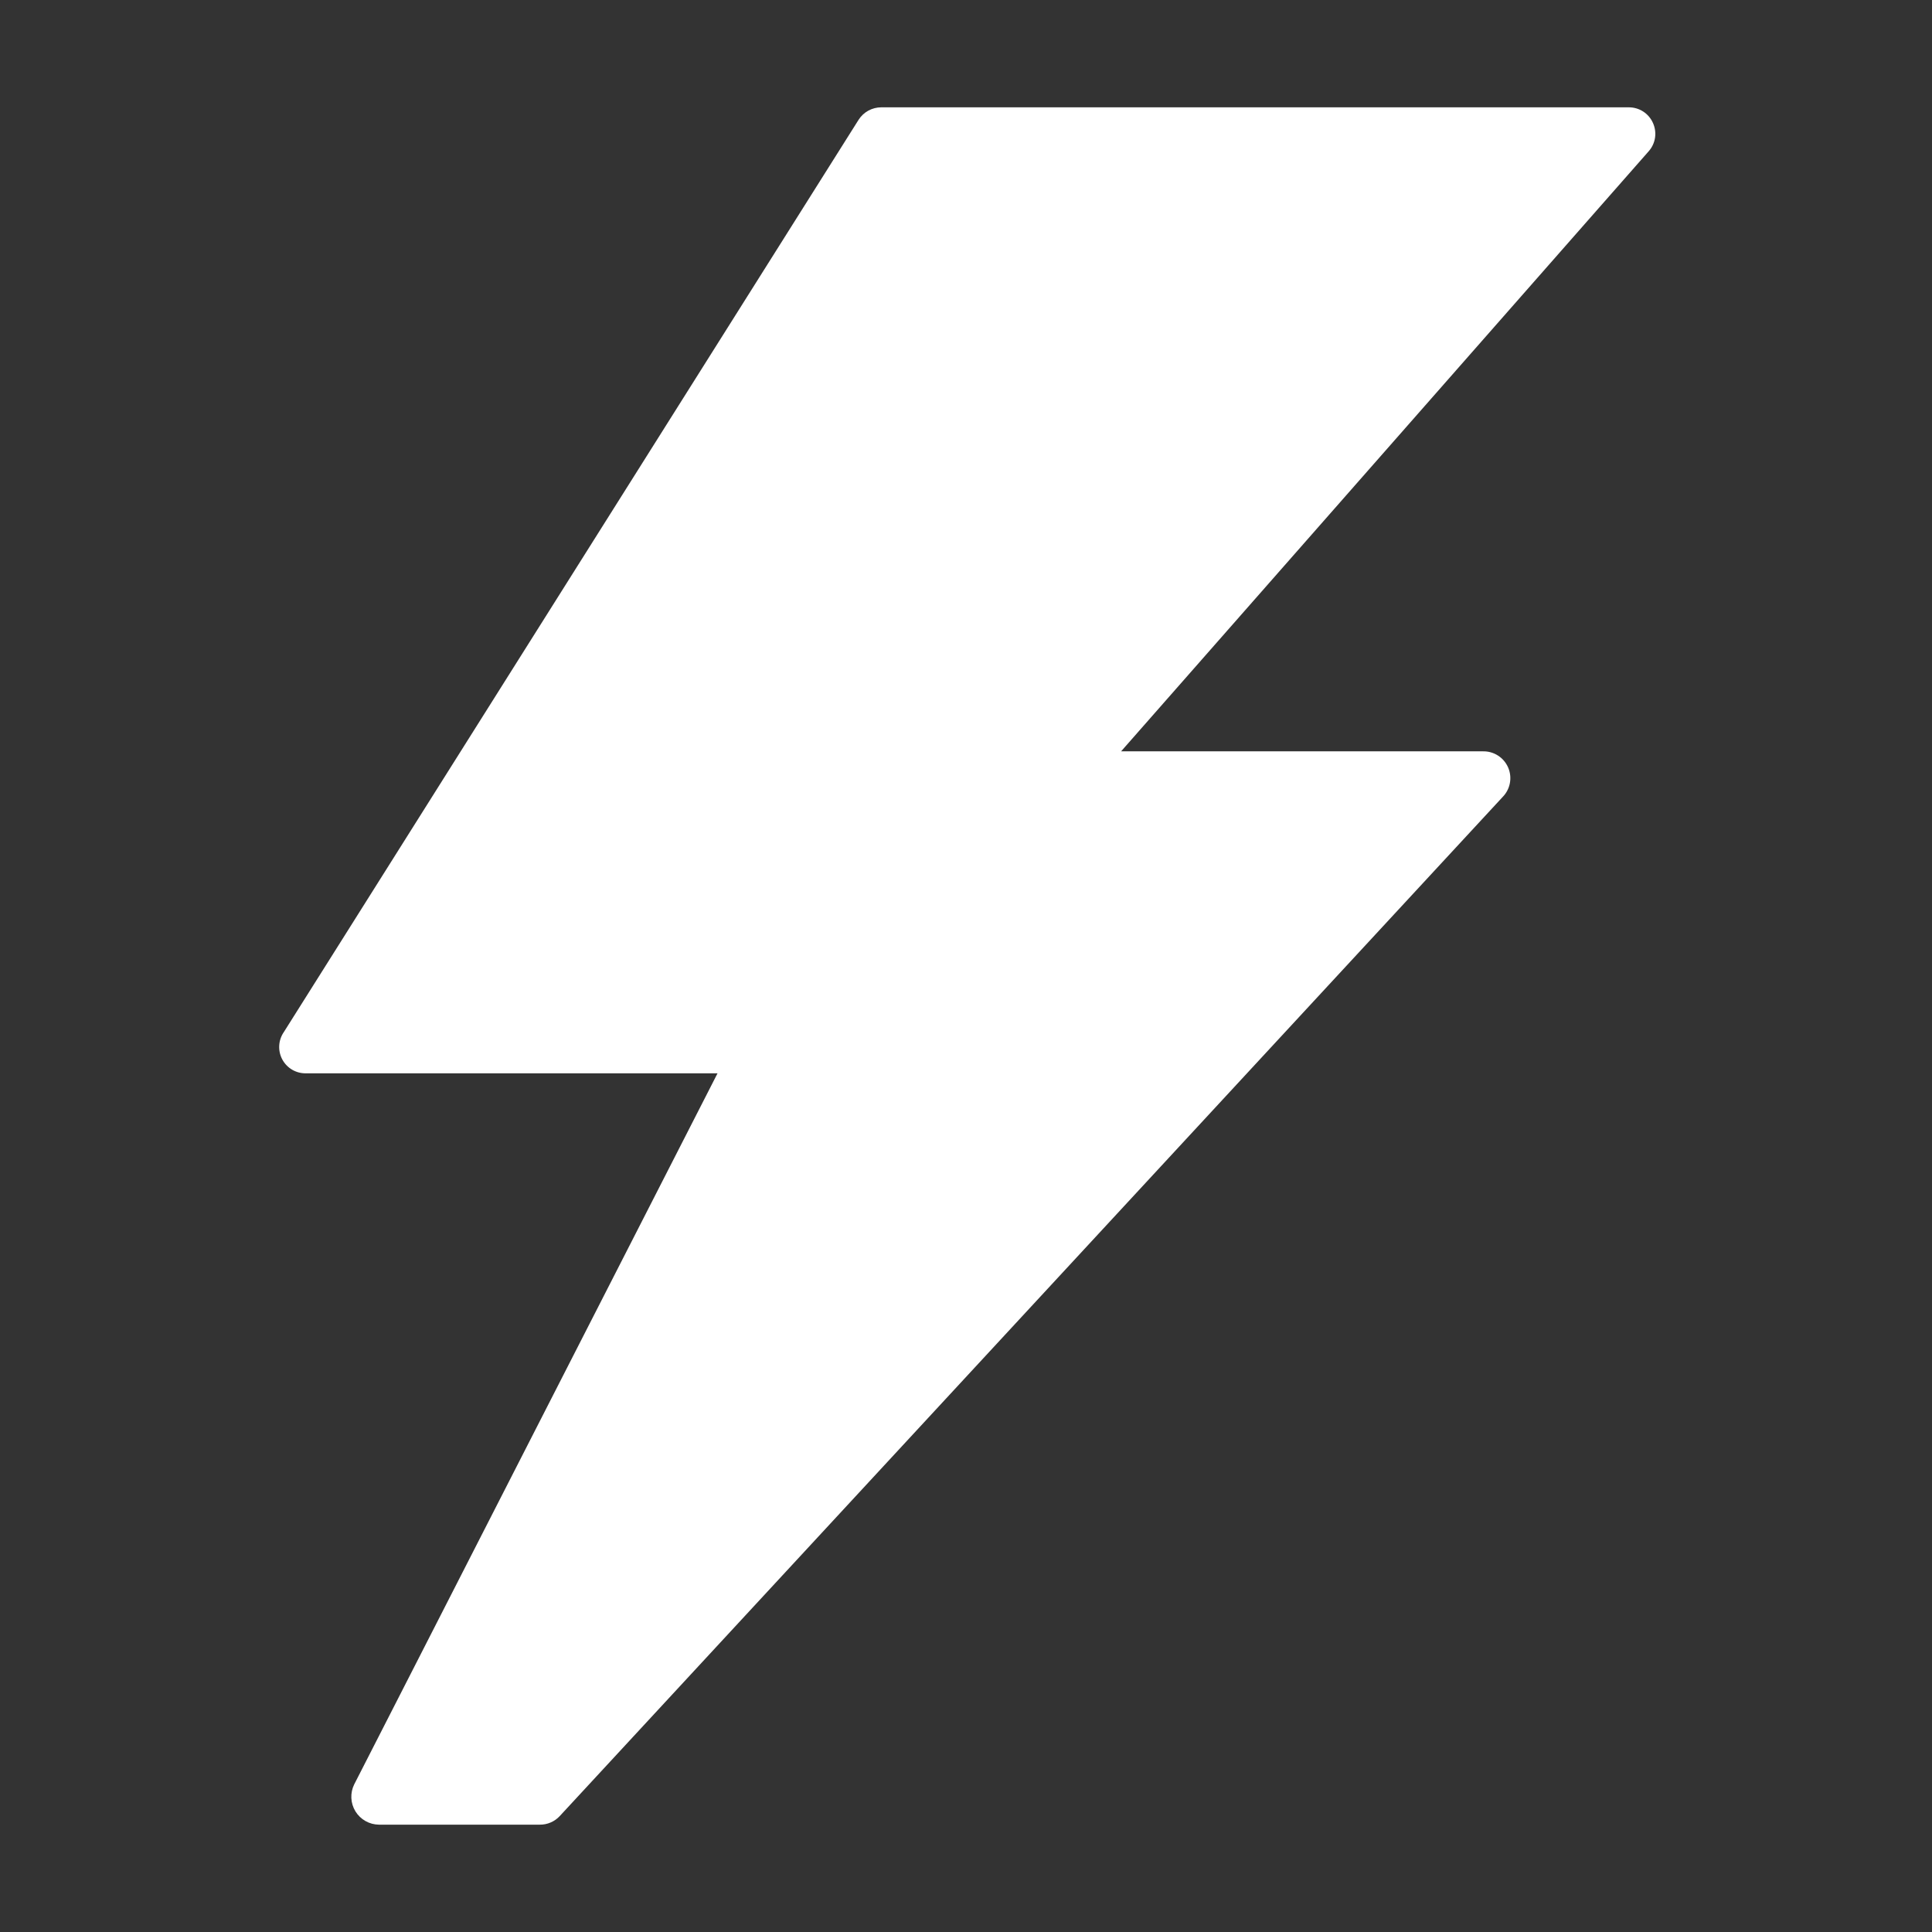 <?xml version="1.0" encoding="UTF-8"?> <svg xmlns="http://www.w3.org/2000/svg" width="100" height="100" viewBox="0 0 100 100" fill="none"><rect x="0" y="0" width="100" height="100" fill="#333333" stroke="none"/> <g clip-path="url(#clip0_84_96)"> <path d="M85.555 6.361C85.448 6.12 85.272 5.915 85.05 5.772C84.828 5.629 84.57 5.554 84.305 5.555H45.611C45.379 5.556 45.15 5.615 44.946 5.726C44.742 5.838 44.57 5.999 44.444 6.194L14.694 53.416C14.551 53.622 14.467 53.863 14.453 54.114C14.438 54.364 14.492 54.613 14.61 54.834C14.728 55.055 14.904 55.24 15.12 55.367C15.336 55.494 15.583 55.559 15.833 55.555H37.139L18.333 92.361C18.225 92.58 18.175 92.823 18.186 93.066C18.197 93.31 18.27 93.547 18.397 93.755C18.525 93.963 18.703 94.136 18.916 94.256C19.128 94.377 19.367 94.441 19.611 94.444H27.944C28.137 94.446 28.328 94.407 28.505 94.33C28.682 94.254 28.841 94.141 28.972 94L77.778 41.25C77.972 41.052 78.102 40.801 78.152 40.529C78.202 40.257 78.17 39.977 78.06 39.723C77.949 39.469 77.766 39.254 77.532 39.106C77.299 38.957 77.027 38.882 76.75 38.889H58.028L85.333 7.833C85.509 7.636 85.624 7.392 85.664 7.13C85.703 6.869 85.665 6.601 85.555 6.361Z" fill="white"></path> </g> <defs> <clipPath id="clip0_84_96"> <rect width="100" height="100" fill="white"></rect> </clipPath> </defs> </svg> 
